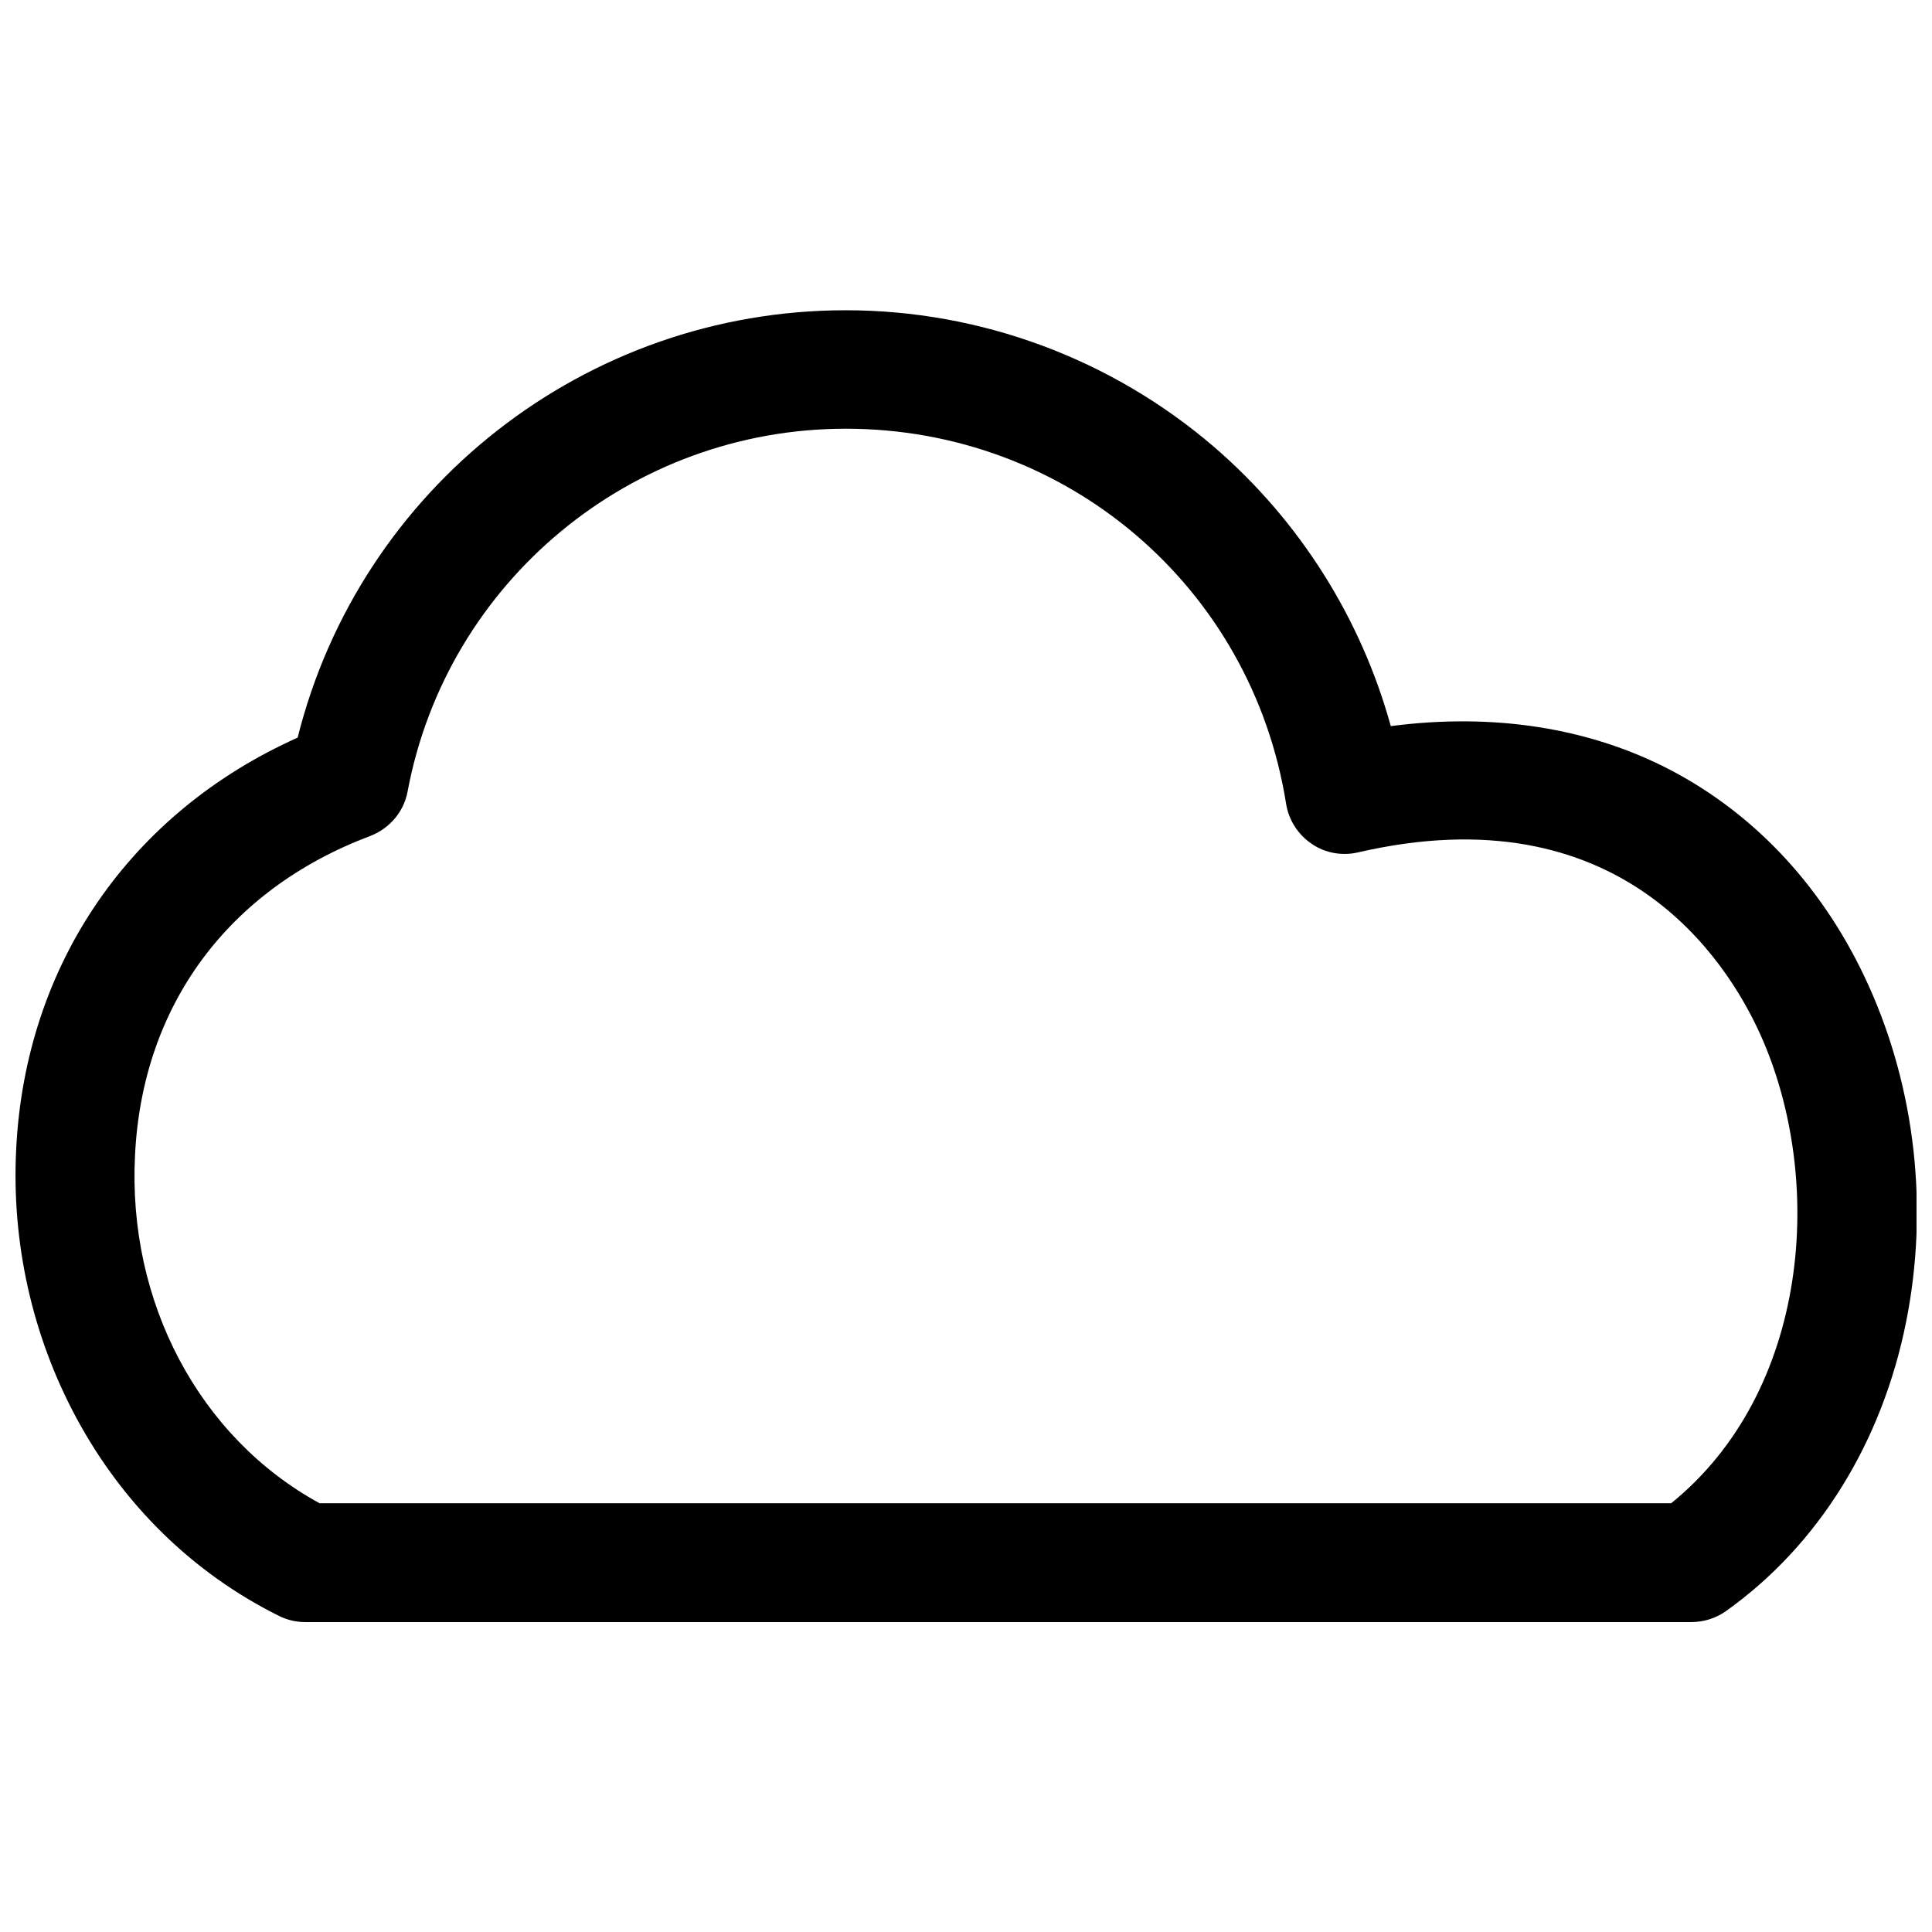 <?xml version="1.0" encoding="UTF-8"?>
<!-- Uploaded to: ICON Repo, www.svgrepo.com, Generator: ICON Repo Mixer Tools -->
<svg width="800px" height="800px" version="1.1" viewBox="144 144 512 512" xmlns="http://www.w3.org/2000/svg">
 <defs>
  <clipPath id="a">
   <path d="m148.09 226h503.81v348h-503.81z"/>
  </clipPath>
 </defs>
 <g clip-path="url(#a)">
  <path d="m592.18 573.87h-367.33c-2.461 0-4.82-0.59-6.988-1.672-22.73-11.316-41.23-29.422-53.629-52.449-11.707-21.746-17.219-46.441-15.941-71.34 2.461-48.906 30.207-89.051 74.586-108.93 16.531-66.125 76.262-113.26 145.24-113.26 35.816 0 70.453 12.891 97.613 36.211 22.73 19.582 38.965 45.461 46.84 73.996 27.16-3.543 52.449 0.395 73.898 11.512 23.027 12.004 41.23 31.785 52.742 57.27 12.398 27.453 15.941 59.039 9.938 89.051-6.394 32.078-23.32 59.336-47.824 76.754-2.652 1.871-5.898 2.856-9.145 2.856zm-363.49-31.488h358.18c36.605-29.617 41.031-85.609 23.617-124.28-8.953-19.777-37.195-64.254-106.57-48.215-4.231 0.984-8.758 0.195-12.301-2.262-3.641-2.461-6.102-6.297-6.789-10.629-9.152-57.562-58.254-99.383-116.7-99.383-56.777 0-105.68 40.441-116.11 96.137-0.984 5.41-4.82 9.84-9.938 11.809-37.59 14.168-60.32 44.871-62.289 84.426-2.066 39.066 17.023 74.984 48.906 92.398z"/>
 </g>
</svg>